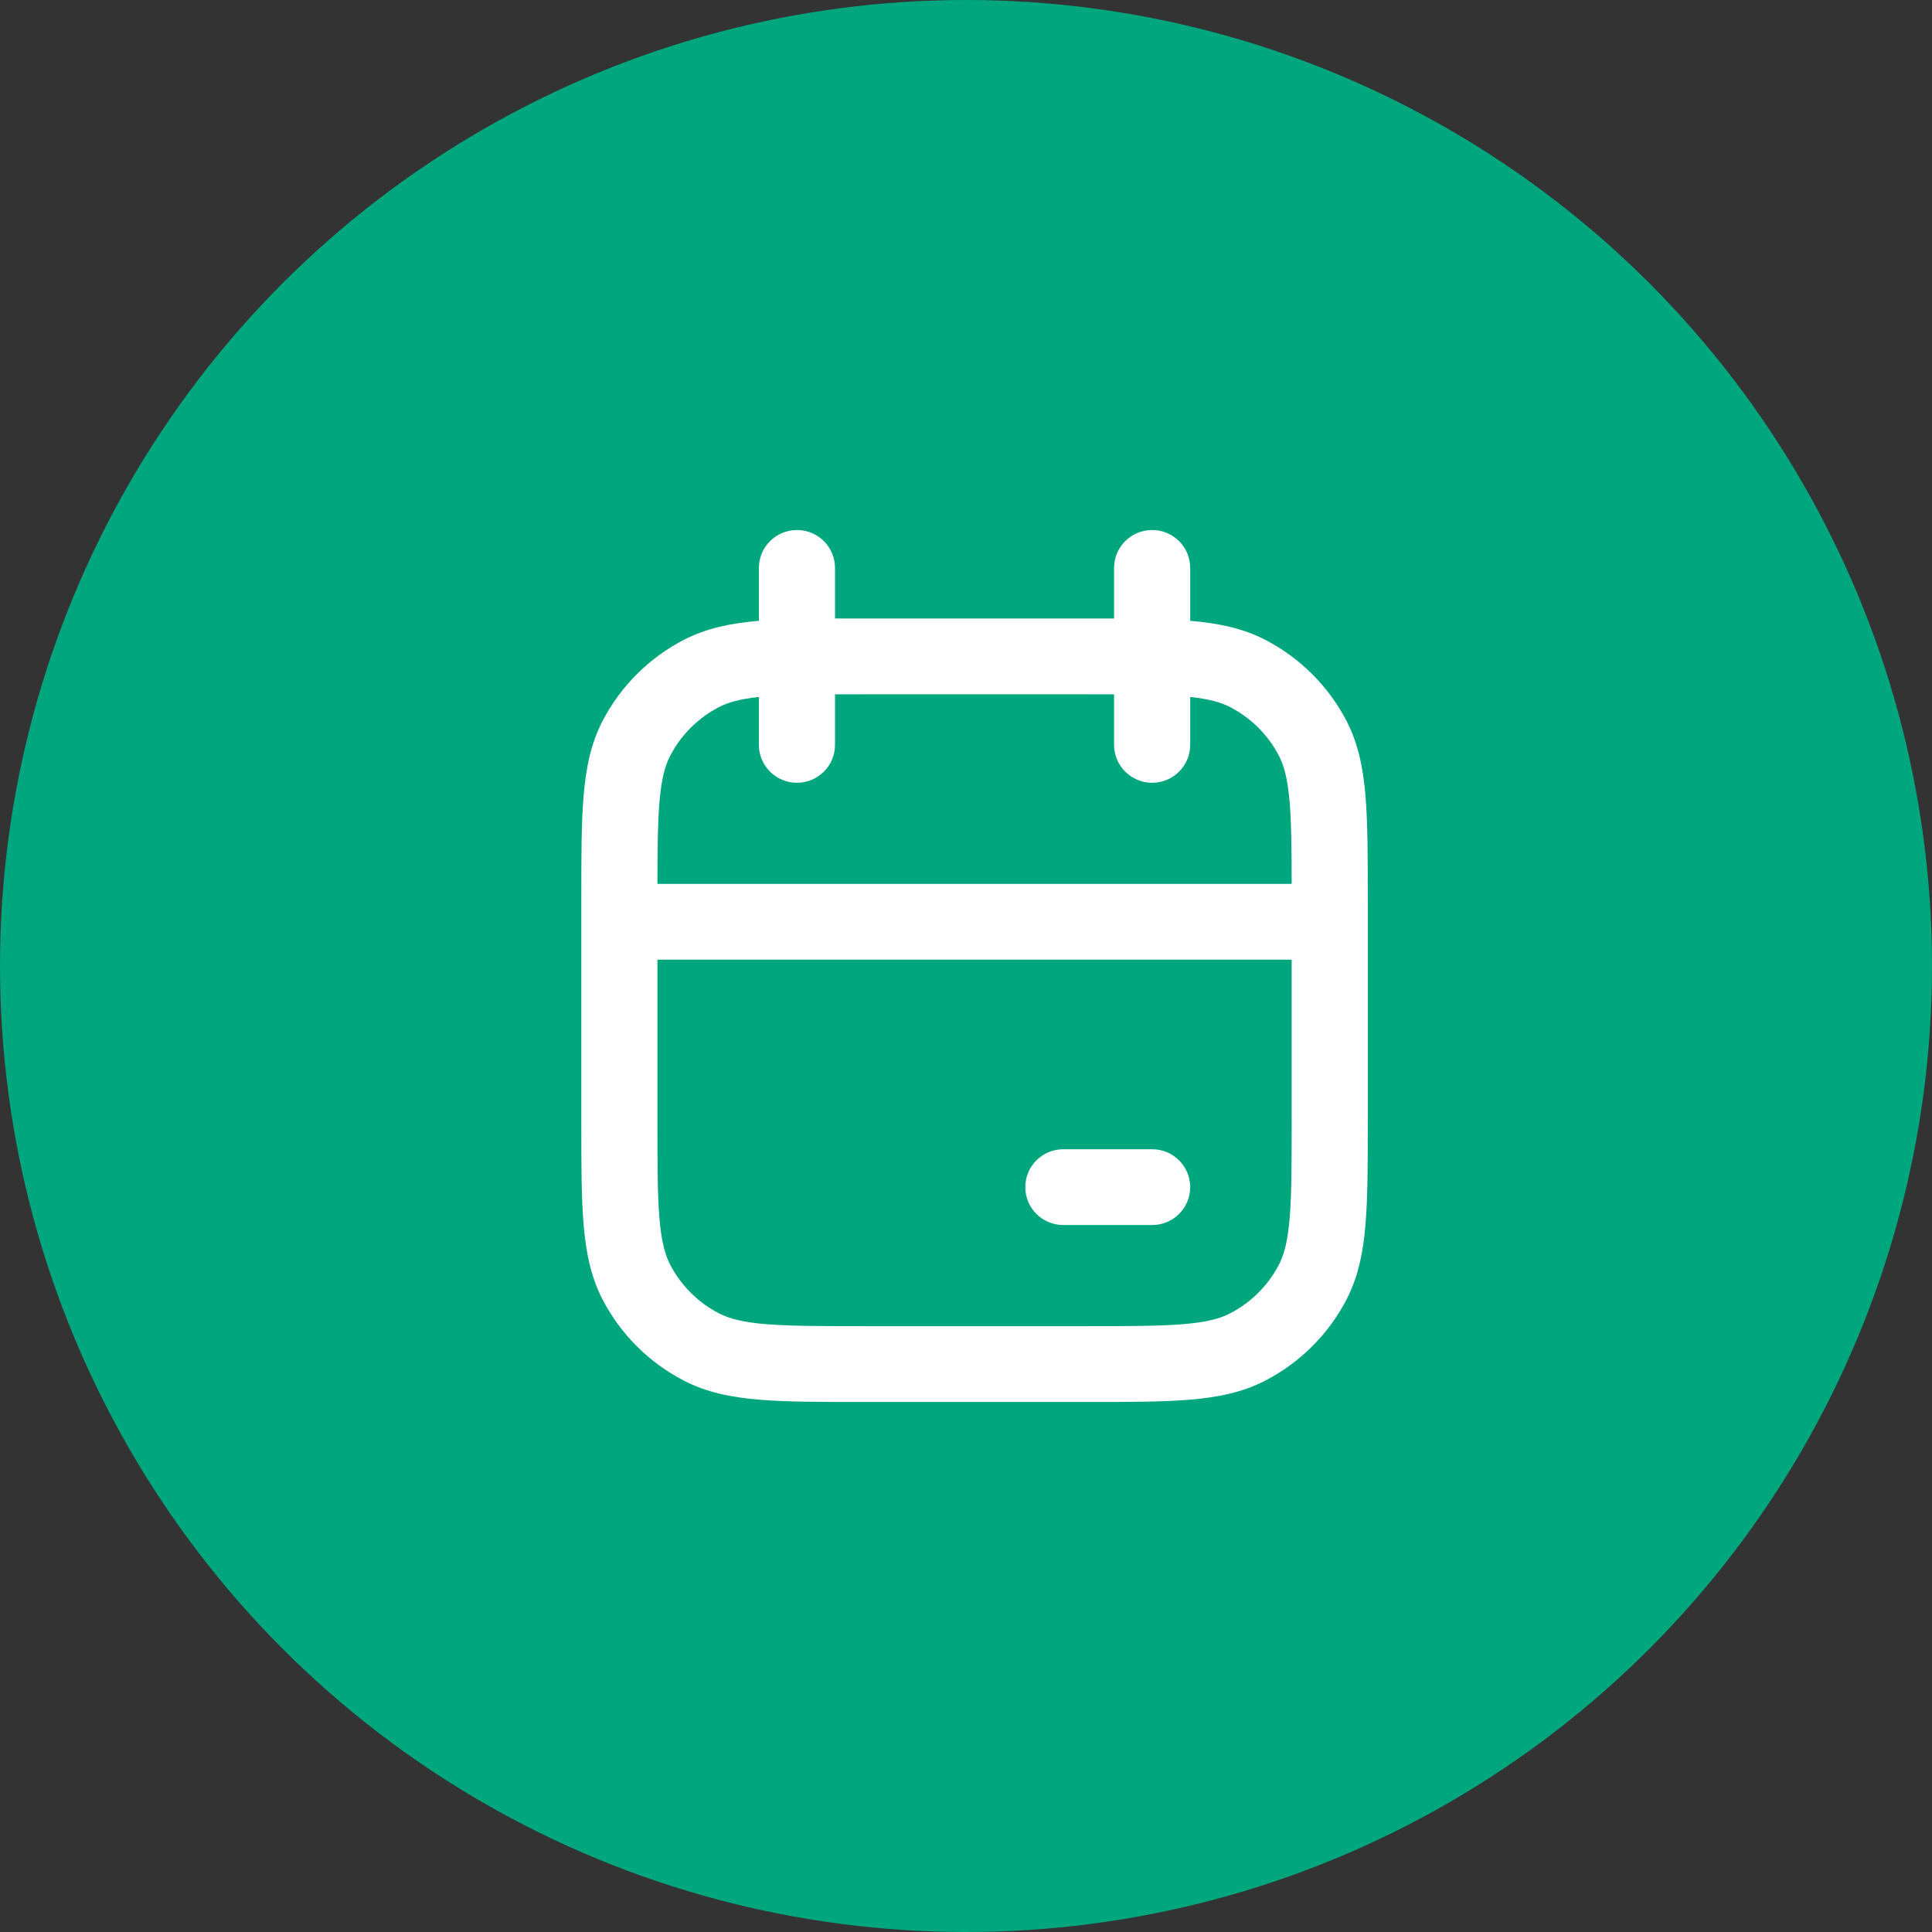 <svg width="113" height="113" viewBox="0 0 113 113" fill="none" xmlns="http://www.w3.org/2000/svg">
<rect x="0" y="0" width="113" height="113" fill="#333333" stroke="none"/>
<circle cx="56.5" cy="56.5" r="56.5" fill="#00A67E"/>
<path fill-rule="evenodd" clip-rule="evenodd" d="M46.613 31C47.842 31 48.839 31.993 48.839 33.217V36.175C49.356 36.174 49.897 36.174 50.463 36.174H63.537C64.103 36.174 64.644 36.174 65.161 36.175V33.217C65.161 31.993 66.158 31 67.387 31C68.616 31 69.613 31.993 69.613 33.217V36.31C71.244 36.448 72.677 36.737 74.001 37.422C76.034 38.474 77.691 40.125 78.747 42.15C79.441 43.48 79.73 44.922 79.867 46.565C80 48.16 80 50.131 80 52.575V65.599C80 68.043 80 70.014 79.867 71.609C79.73 73.252 79.441 74.693 78.747 76.024C77.691 78.049 76.034 79.7 74.001 80.752C72.666 81.443 71.218 81.731 69.57 81.868C67.968 82 65.99 82 63.537 82H50.463C48.01 82 46.032 82 44.431 81.868C42.782 81.731 41.334 81.443 39.999 80.752C37.966 79.7 36.309 78.049 35.253 76.024C34.559 74.693 34.27 73.252 34.133 71.609C34 70.014 34 68.043 34 65.599V52.575C34 50.131 34 48.16 34.133 46.565C34.27 44.922 34.559 43.48 35.253 42.15C36.309 40.125 37.966 38.474 39.999 37.422C41.323 36.737 42.756 36.448 44.387 36.31V33.217C44.387 31.993 45.384 31 46.613 31ZM44.387 40.765C43.268 40.885 42.583 41.082 42.051 41.358C40.831 41.989 39.837 42.979 39.203 44.194C38.895 44.786 38.683 45.569 38.569 46.932C38.469 48.138 38.454 49.644 38.452 51.696H75.548C75.546 49.644 75.531 48.138 75.431 46.932C75.317 45.569 75.105 44.786 74.797 44.194C74.163 42.979 73.169 41.989 71.949 41.358C71.417 41.082 70.732 40.885 69.613 40.765V43.565C69.613 44.79 68.616 45.783 67.387 45.783C66.158 45.783 65.161 44.79 65.161 43.565V40.611C64.629 40.609 64.057 40.609 63.44 40.609H50.56C49.943 40.609 49.371 40.609 48.839 40.611V43.565C48.839 44.79 47.842 45.783 46.613 45.783C45.384 45.783 44.387 44.79 44.387 43.565V40.765ZM75.548 56.13H38.452V65.503C38.452 68.065 38.453 69.852 38.569 71.242C38.683 72.605 38.895 73.388 39.203 73.98C39.837 75.195 40.831 76.185 42.051 76.816C42.645 77.124 43.43 77.335 44.799 77.448C46.194 77.563 47.987 77.565 50.56 77.565H63.44C66.013 77.565 67.806 77.563 69.201 77.448C70.57 77.335 71.355 77.124 71.949 76.816C73.169 76.185 74.163 75.195 74.797 73.98C75.105 73.388 75.317 72.605 75.431 71.242C75.547 69.852 75.548 68.065 75.548 65.503V56.13ZM59.968 69.435C59.968 68.21 60.964 67.217 62.194 67.217H67.387C68.616 67.217 69.613 68.21 69.613 69.435C69.613 70.659 68.616 71.652 67.387 71.652H62.194C60.964 71.652 59.968 70.659 59.968 69.435Z" fill="white"/>
</svg>
